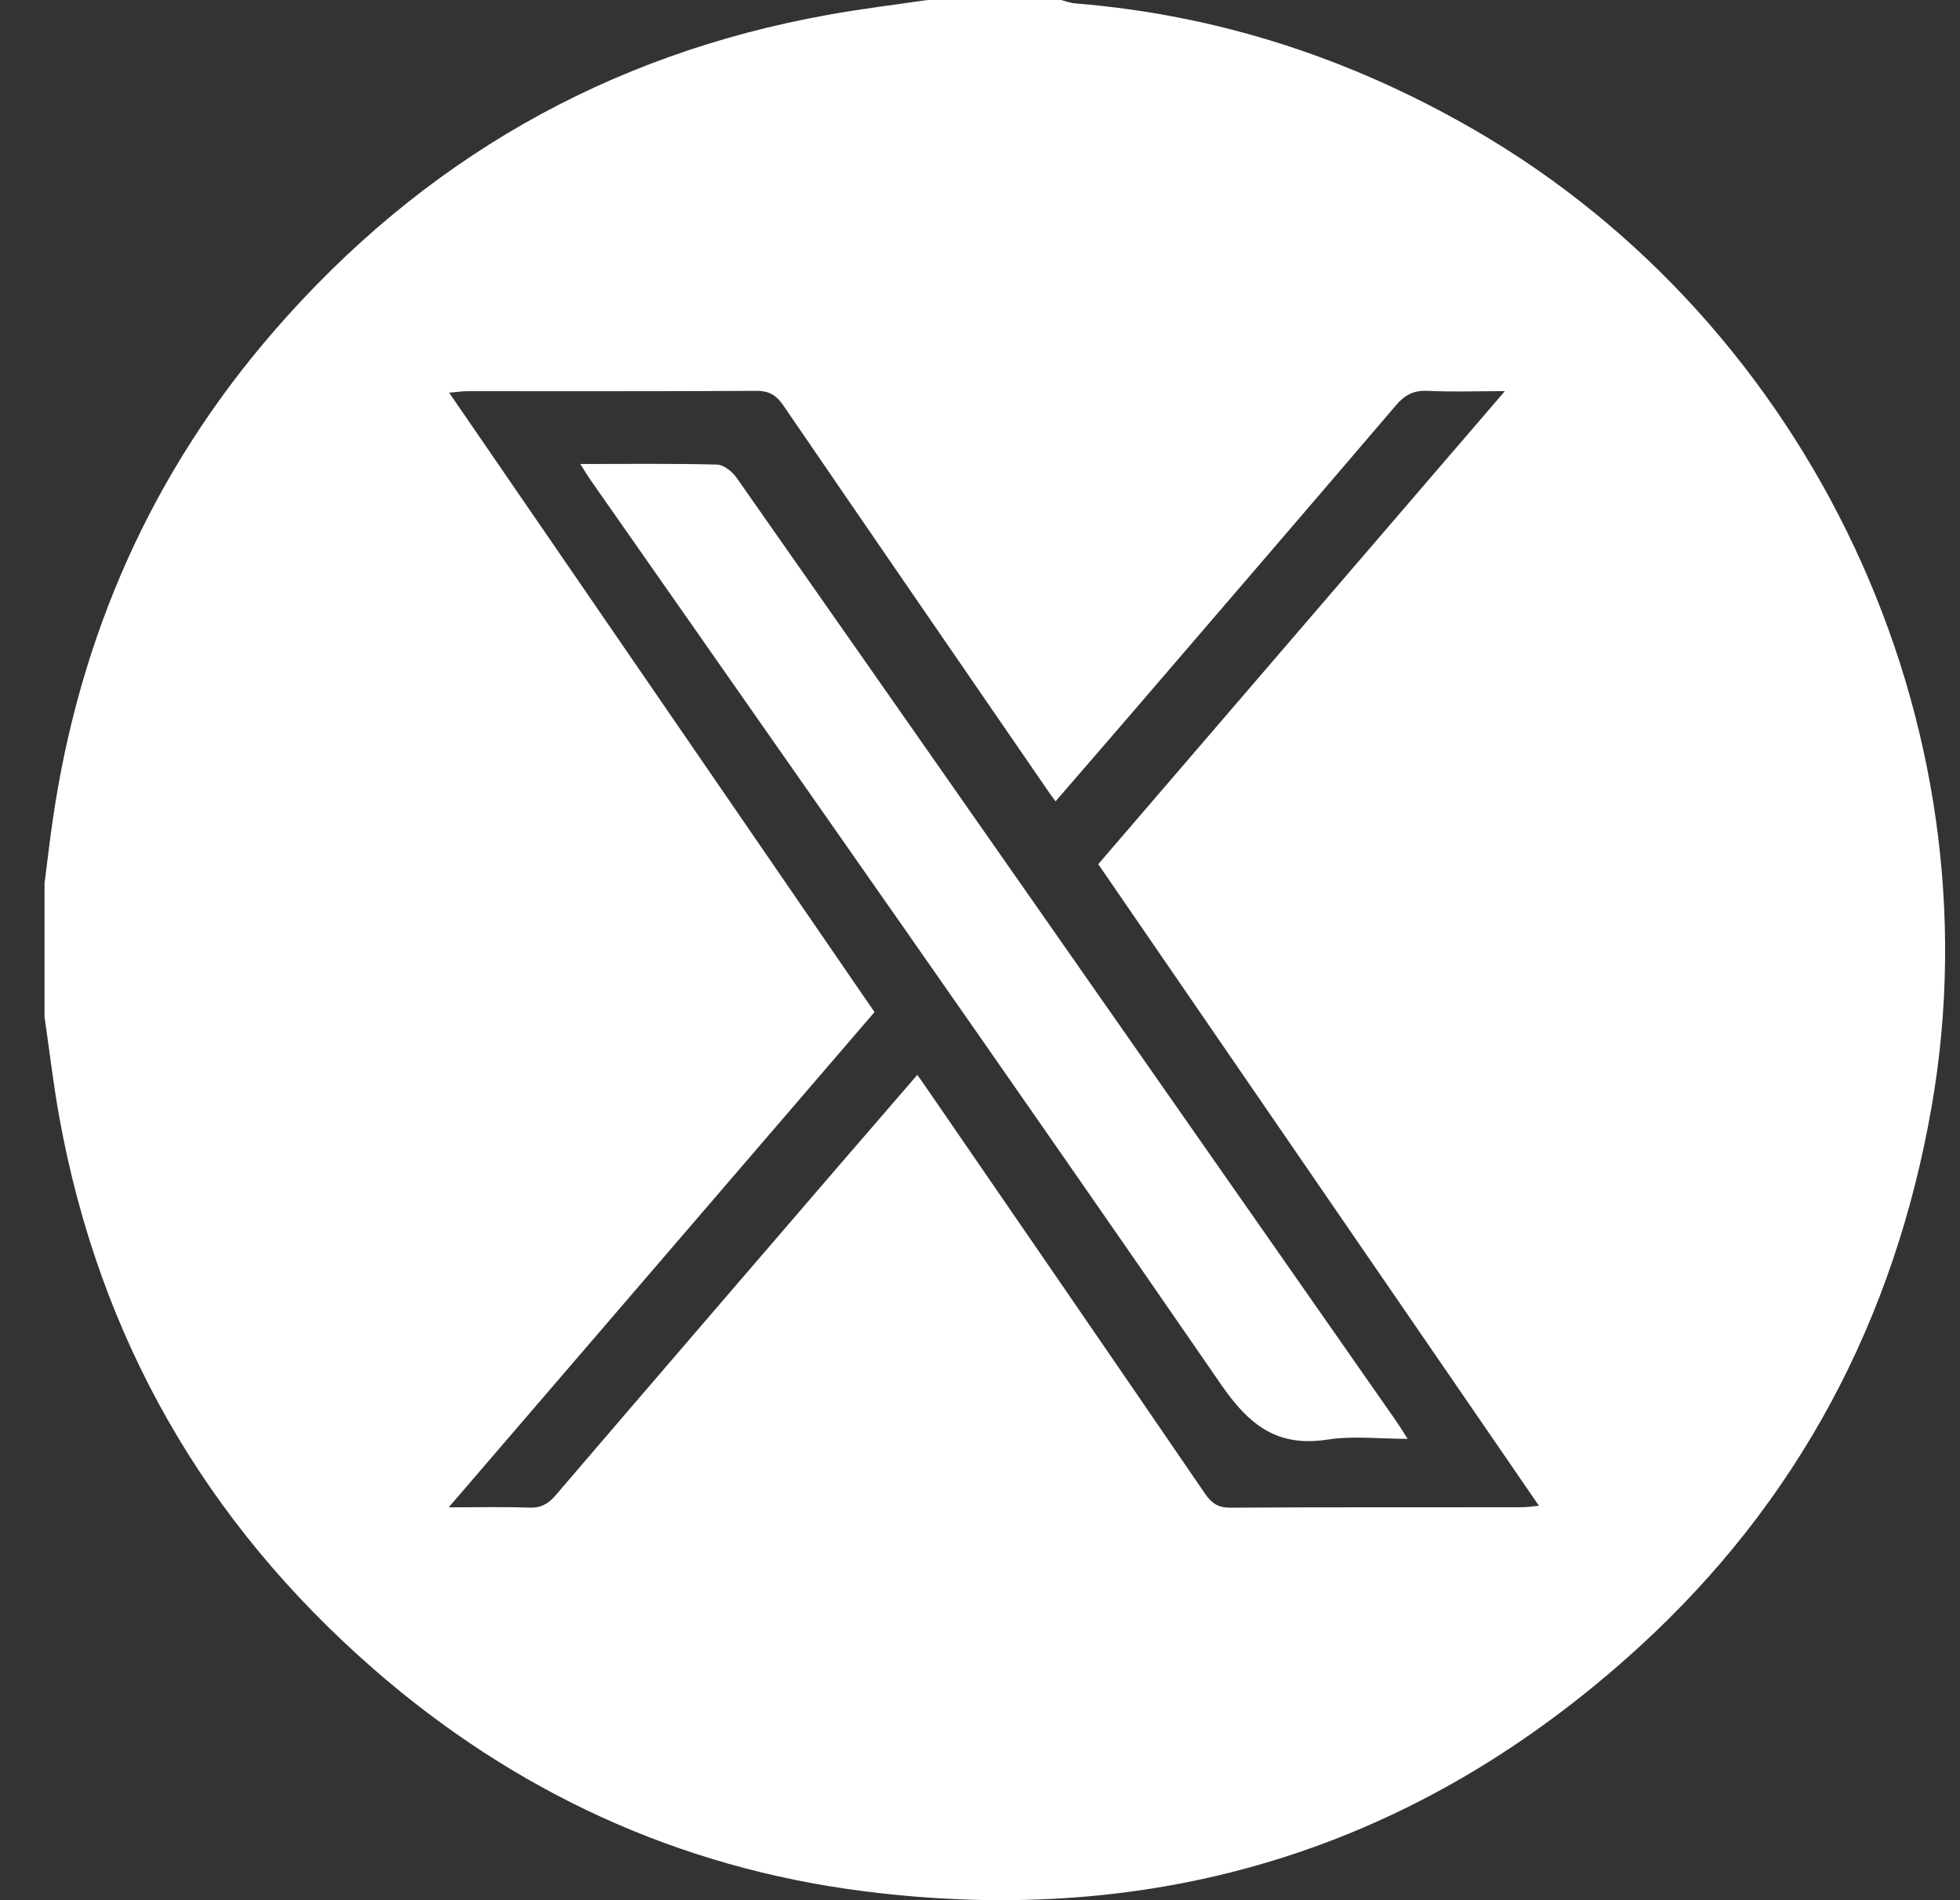 <svg width="33" height="32" viewBox="0 0 33 32" fill="none" xmlns="http://www.w3.org/2000/svg">
<rect x="0" y="0" width="33" height="32" fill="#333333" stroke="none"/>
<g id="Group 3272">
<g id="Group">
<path id="Vector" d="M15.616 0C16.366 0 17.115 0 17.864 0C17.944 0.02 18.023 0.051 18.103 0.057C20.503 0.251 22.731 0.978 24.814 2.181C30.497 5.464 33.648 12.169 32.524 18.628C31.899 22.222 30.276 25.294 27.58 27.752C23.872 31.132 19.487 32.485 14.522 31.846C11.414 31.447 8.663 30.174 6.297 28.113C3.454 25.635 1.674 22.538 0.999 18.818C0.898 18.257 0.832 17.69 0.75 17.125C0.75 16.375 0.75 15.625 0.75 14.876C0.796 14.516 0.837 14.156 0.89 13.797C1.342 10.696 2.563 7.937 4.619 5.569C7.105 2.705 10.216 0.914 13.958 0.247C14.507 0.148 15.063 0.081 15.616 0ZM18.491 14.553C20.769 11.903 23.028 9.275 25.337 6.587C24.844 6.587 24.439 6.602 24.036 6.582C23.803 6.57 23.651 6.652 23.504 6.825C22.037 8.543 20.564 10.254 19.092 11.967C18.656 12.474 18.218 12.979 17.772 13.495C17.725 13.43 17.7 13.397 17.676 13.364C16.18 11.187 14.682 9.012 13.191 6.831C13.074 6.659 12.954 6.581 12.738 6.582C11.114 6.592 9.491 6.587 7.867 6.588C7.78 6.588 7.694 6.602 7.562 6.613C9.967 10.116 12.342 13.575 14.724 17.044C12.338 19.82 9.969 22.576 7.555 25.384C8.057 25.384 8.482 25.374 8.906 25.389C9.104 25.397 9.23 25.328 9.356 25.18C10.974 23.29 12.597 21.406 14.219 19.52C14.623 19.051 15.028 18.583 15.444 18.102C15.5 18.179 15.53 18.22 15.559 18.263C17.138 20.56 18.717 22.855 20.29 25.156C20.401 25.318 20.511 25.391 20.716 25.39C22.35 25.38 23.984 25.385 25.618 25.383C25.703 25.383 25.788 25.369 25.911 25.358C23.424 21.737 20.965 18.155 18.491 14.553Z" fill="white"/>
<path id="Vector_2" d="M9.77 7.814C10.578 7.814 11.326 7.804 12.075 7.824C12.187 7.827 12.329 7.943 12.402 8.046C15.295 12.175 18.182 16.309 21.07 20.442C21.88 21.601 22.69 22.761 23.499 23.92C23.557 24.003 23.61 24.09 23.701 24.231C23.221 24.231 22.781 24.177 22.36 24.242C21.511 24.375 21.038 24.011 20.559 23.316C17.05 18.222 13.491 13.162 9.948 8.091C9.896 8.017 9.85 7.939 9.77 7.813V7.814Z" fill="white"/>
</g>
</g>
</svg>
